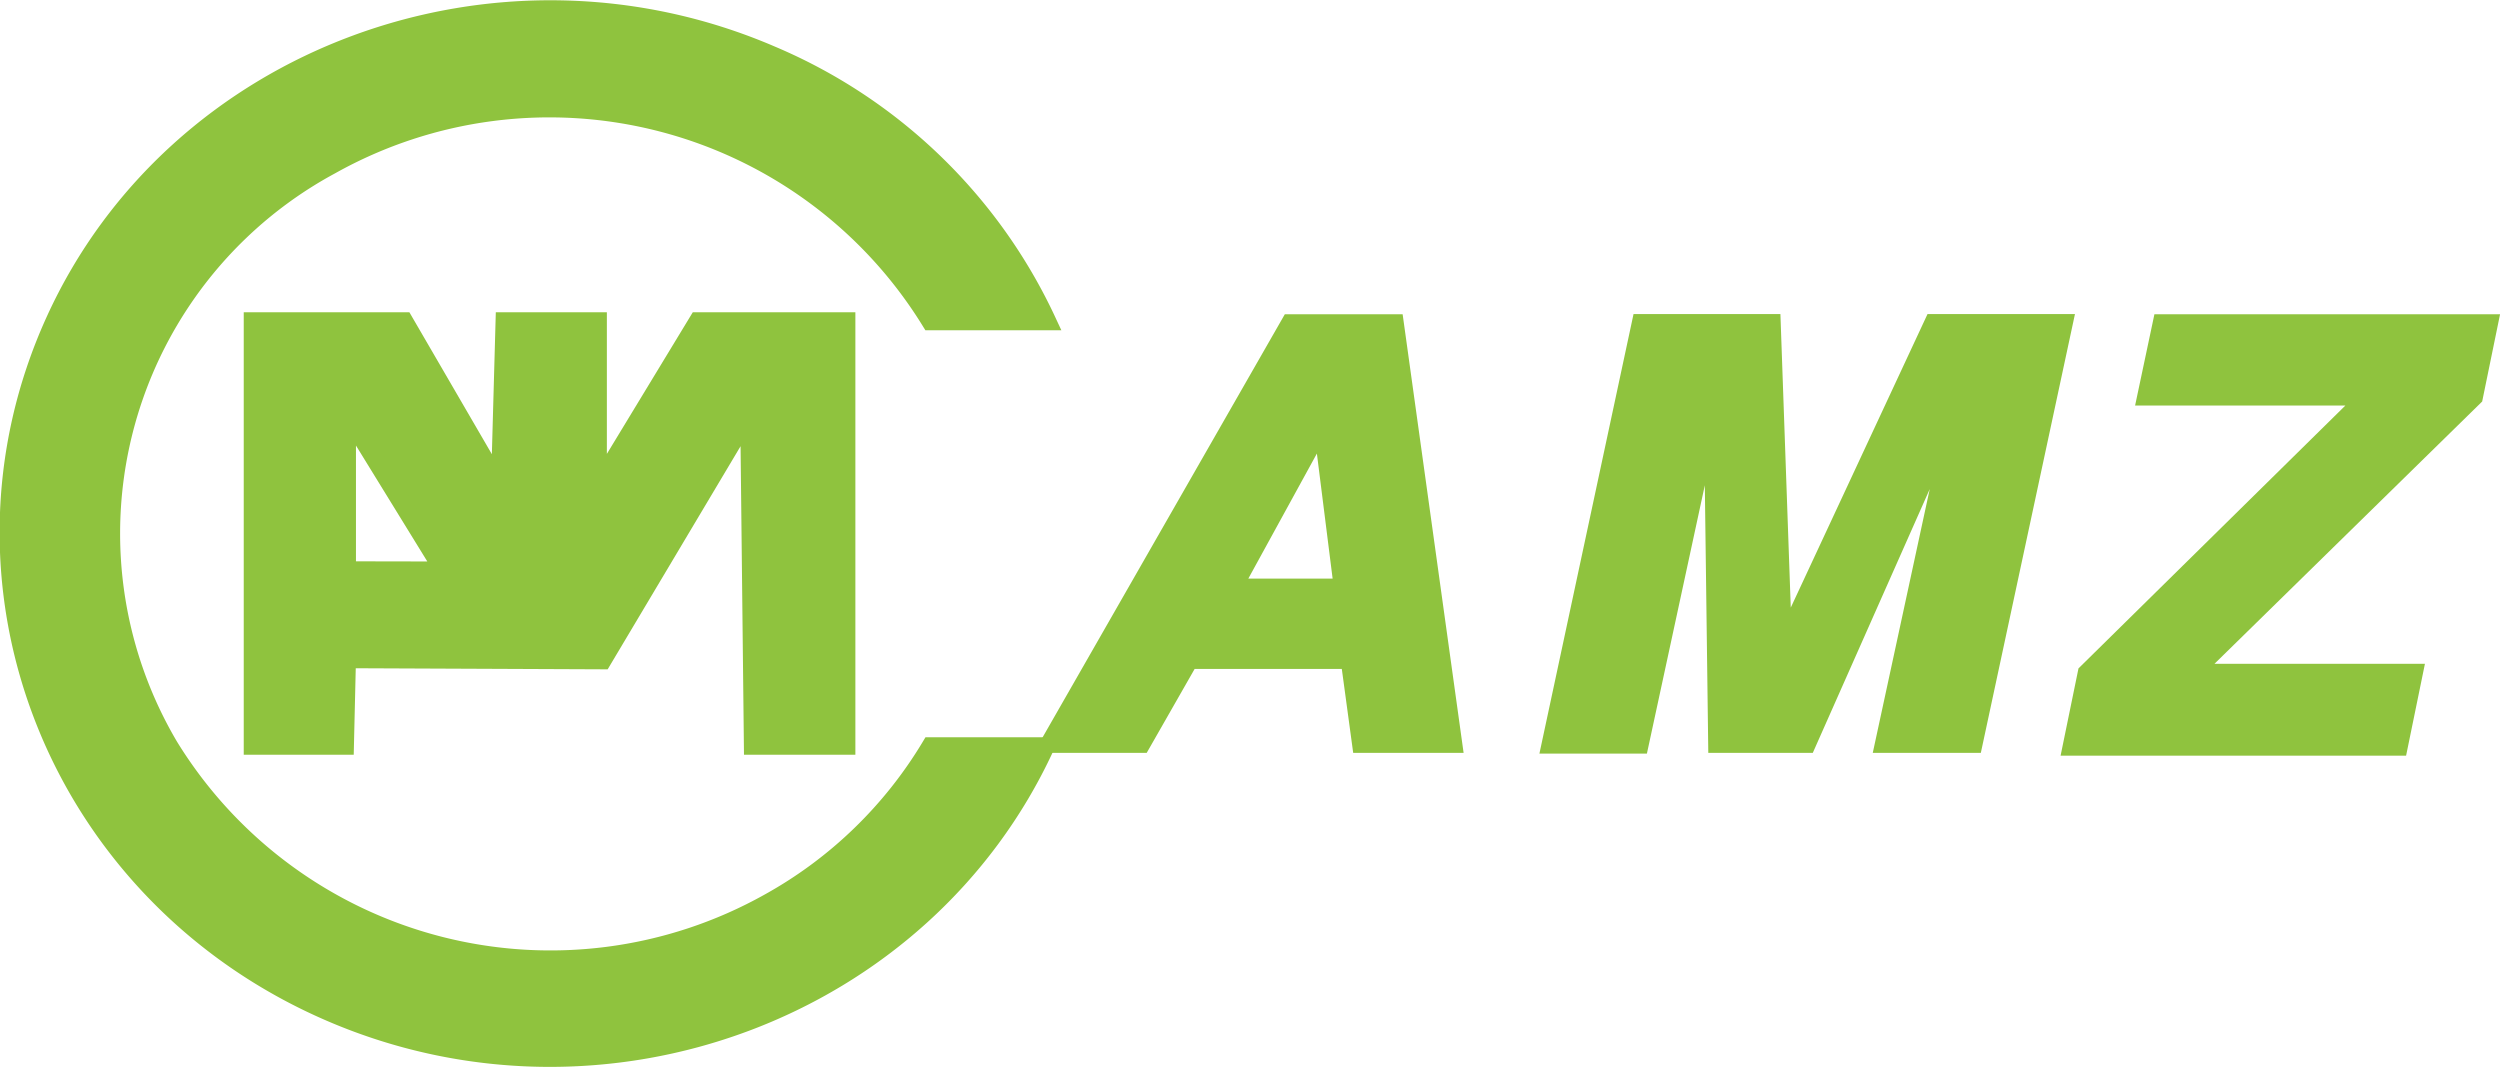 <svg id="AMZ_Logo" data-name="AMZ_Logo" xmlns="http://www.w3.org/2000/svg" viewBox="0 0 136.11 58.09" preserveAspectRatio="xMidYMid meet">
  <title>AMZ_Logo</title>
  <path d="M56.91,40.64C50.3,55,32.88,61.53,18,55.12S-3.56,31.85,3,17.45,27.08-3.43,42,3a29,29,0,0,1,15,14.48H50.66A24.37,24.37,0,0,0,18,9,22.78,22.78,0,0,0,9.21,40.64a24.37,24.37,0,0,0,32.7,8.48,23.57,23.57,0,0,0,8.76-8.48Z" style="fill:#8fc33e;stroke:#8fc33e;stroke-miterlimit:10"/>
  <path d="M38,17.5l-5.46,9v-9H27.48l-.25,9L22,17.5H13.77V40.59h5l.11-4.71,13.92.06,8-13.43L41,40.59h5.07V17.5ZM18.88,31.06V22.49l5.28,8.58Z" style="fill:#8fc33e;stroke:#8fc33e;stroke-miterlimit:10"/>
  <path d="M75.93,17.61l3.18,22.88h-5l-.62-4.57H64.75l-2.61,4.57h-5l13.1-22.88ZM72,23.1,67.12,32h6Z" style="fill:#8fc33e;stroke:#8fc33e;stroke-miterlimit:10"/>
  <path d="M98.37,40.49H93.5L93.26,22l-4,18.53H84.43L89.34,17.6h7.11l.62,17.58,8.19-17.58h7.09l-4.91,22.89h-4.86l4-18.52Z" style="fill:#8fc33e;stroke:#8fc33e;stroke-miterlimit:10"/>
  <path d="M117.7,17.61h17.8l-.82,4L119.34,36.64h12.07l-.82,4H112.8l.82-4,15.29-15.06H116.86Z" style="fill:#8fc33e;stroke:#8fc33e;stroke-miterlimit:10"/>
</svg>